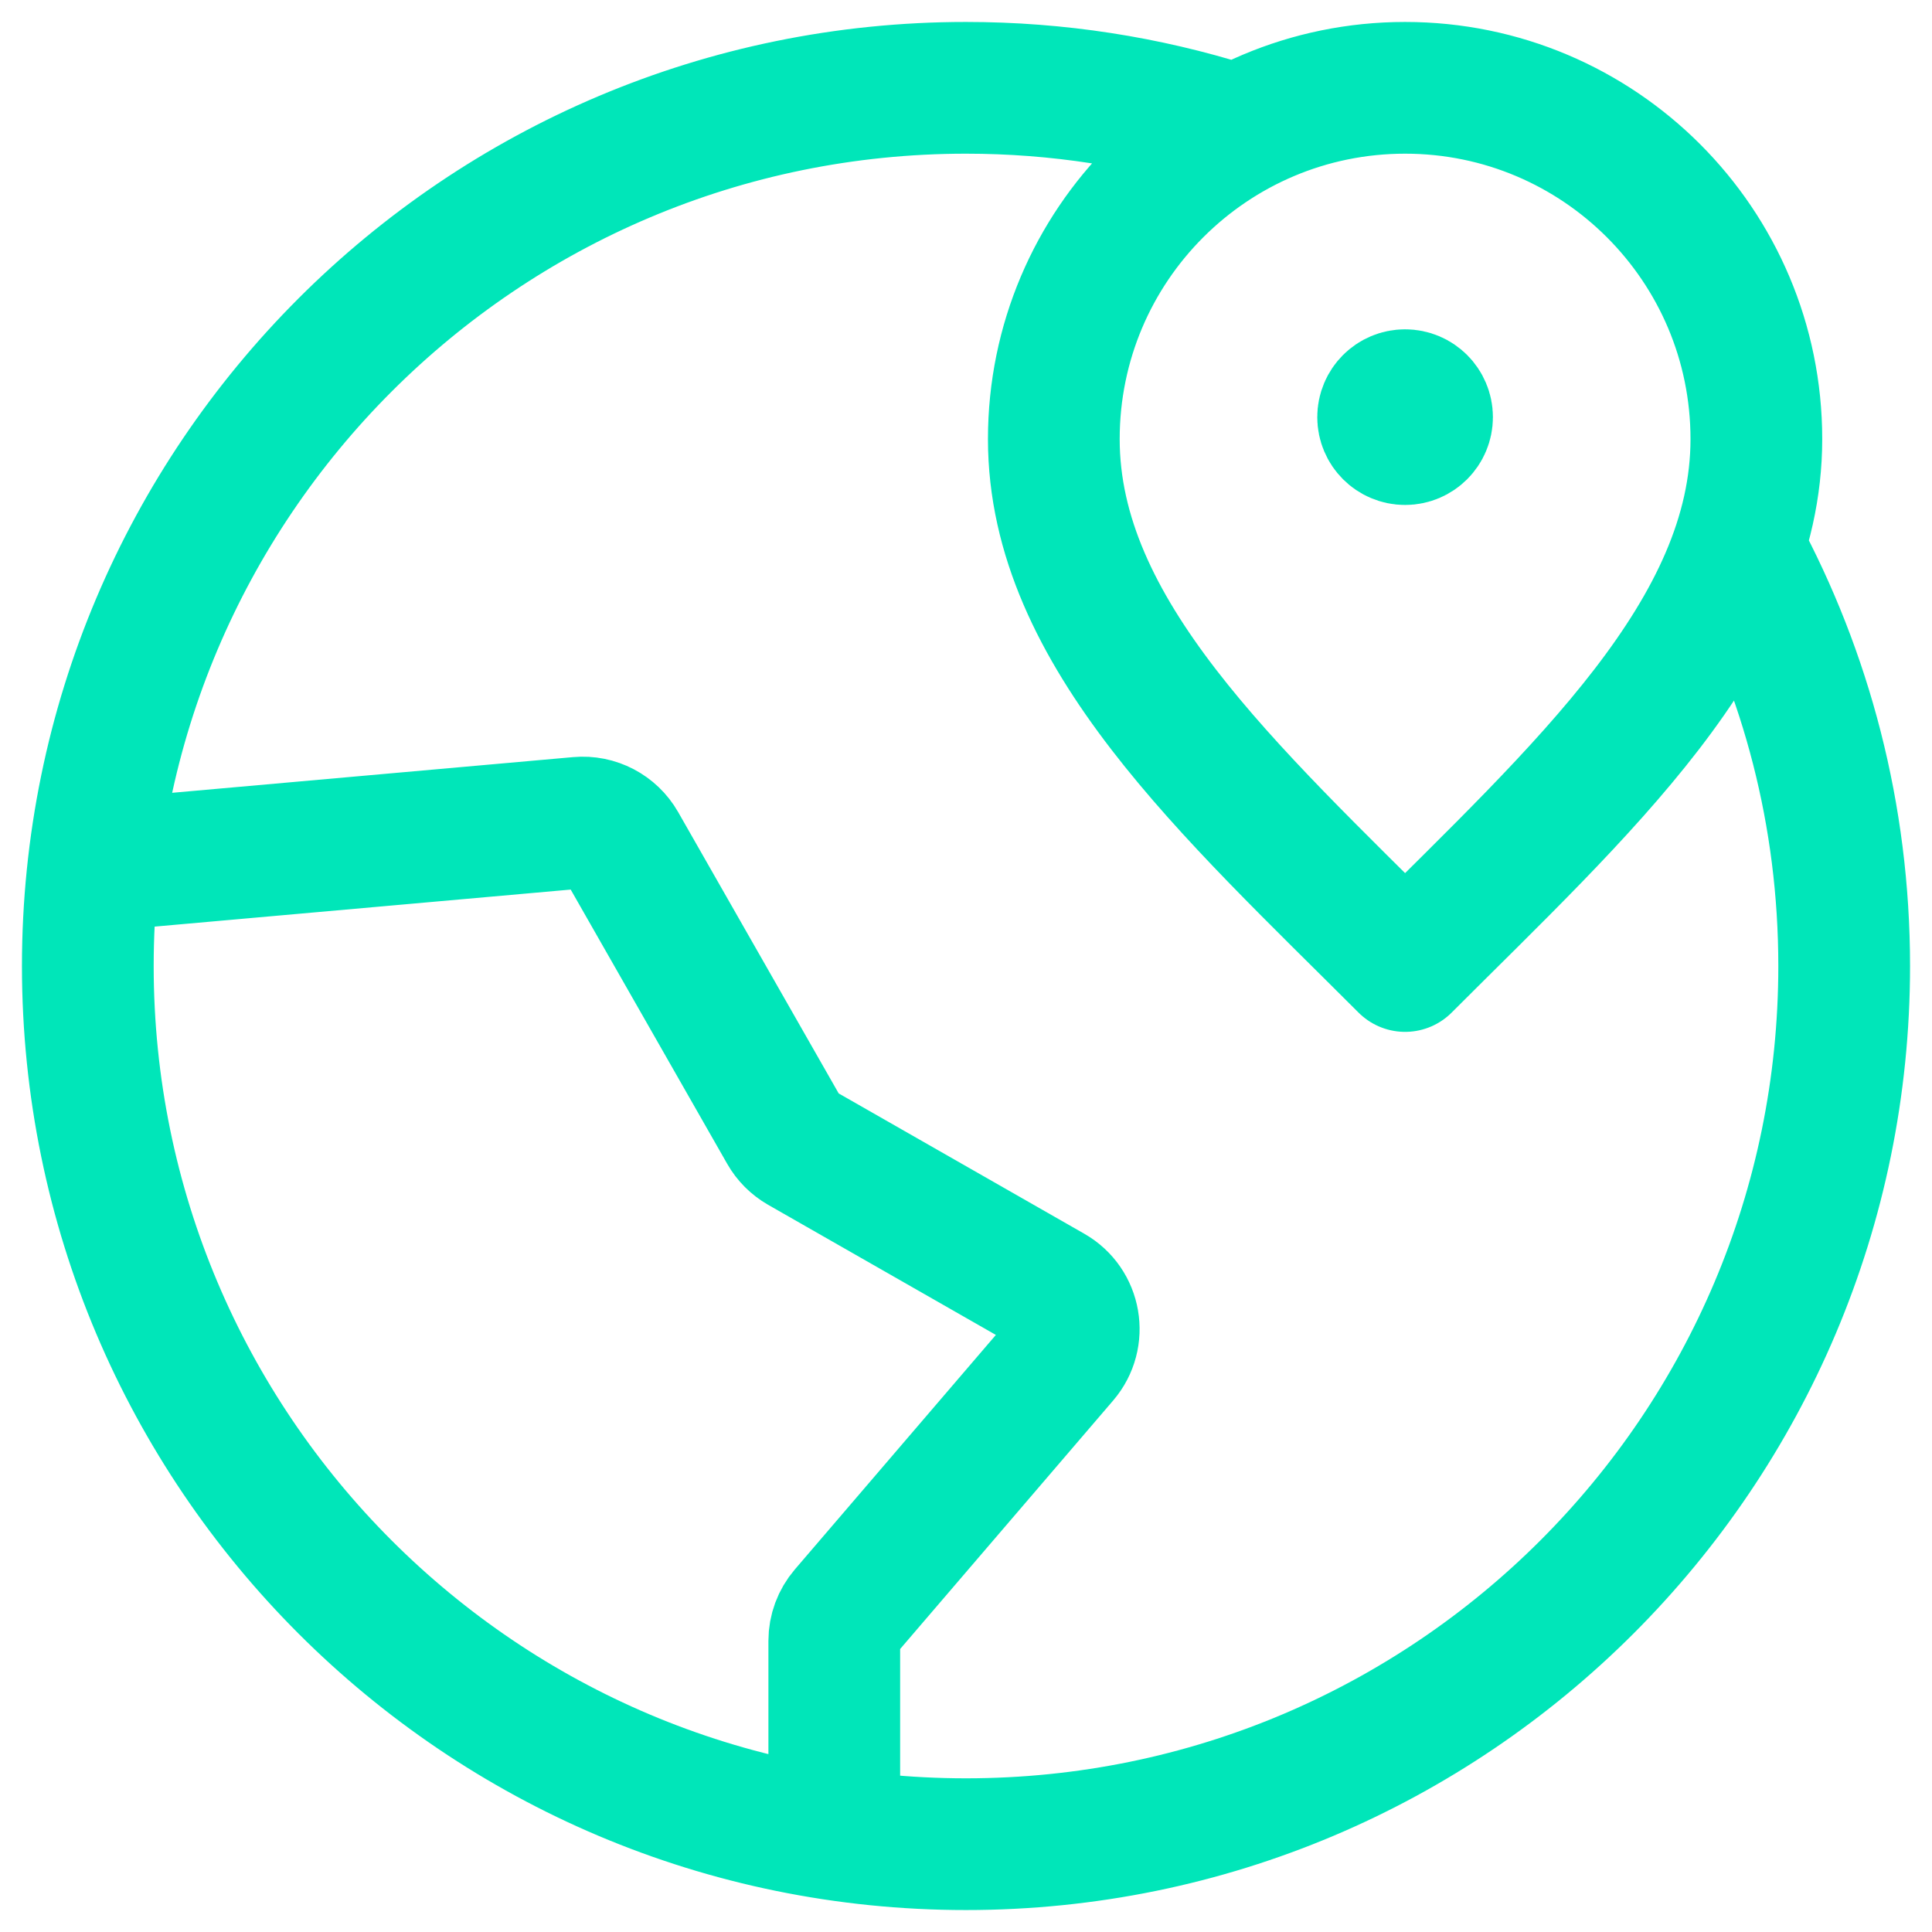 <?xml version="1.0" encoding="utf-8"?>
<svg xmlns="http://www.w3.org/2000/svg" fill="none" height="100%" overflow="visible" preserveAspectRatio="none" style="display: block;" viewBox="0 0 44 44" width="100%">
<path d="M28 2.916C26.106 2.321 24.09 2 22 2C10.954 2 2 10.954 2 22C2 33.046 10.954 42 22 42C33.046 42 42 33.046 42 22C42 18.569 41.136 15.34 39.614 12.519M32 9.5H32.01M19 41.776L19 37.37C19 37.131 19.086 36.9 19.241 36.719L24.213 30.919C24.621 30.442 24.495 29.711 23.95 29.4L18.237 26.136C18.082 26.047 17.953 25.918 17.865 25.763L14.141 19.237C13.947 18.898 13.573 18.702 13.184 18.737L2.128 19.721M40 10C40 14.418 36 18 32 22C28 18 24 14.418 24 10C24 5.582 27.582 2 32 2C36.418 2 40 5.582 40 10ZM32.5 9.5C32.5 9.776 32.276 10 32 10C31.724 10 31.5 9.776 31.5 9.5C31.5 9.224 31.724 9 32 9C32.276 9 32.5 9.224 32.5 9.5Z" id="Icon" stroke="#00E6B9" stroke-linecap="round" stroke-linejoin="round" stroke-width="3"/>
</svg>